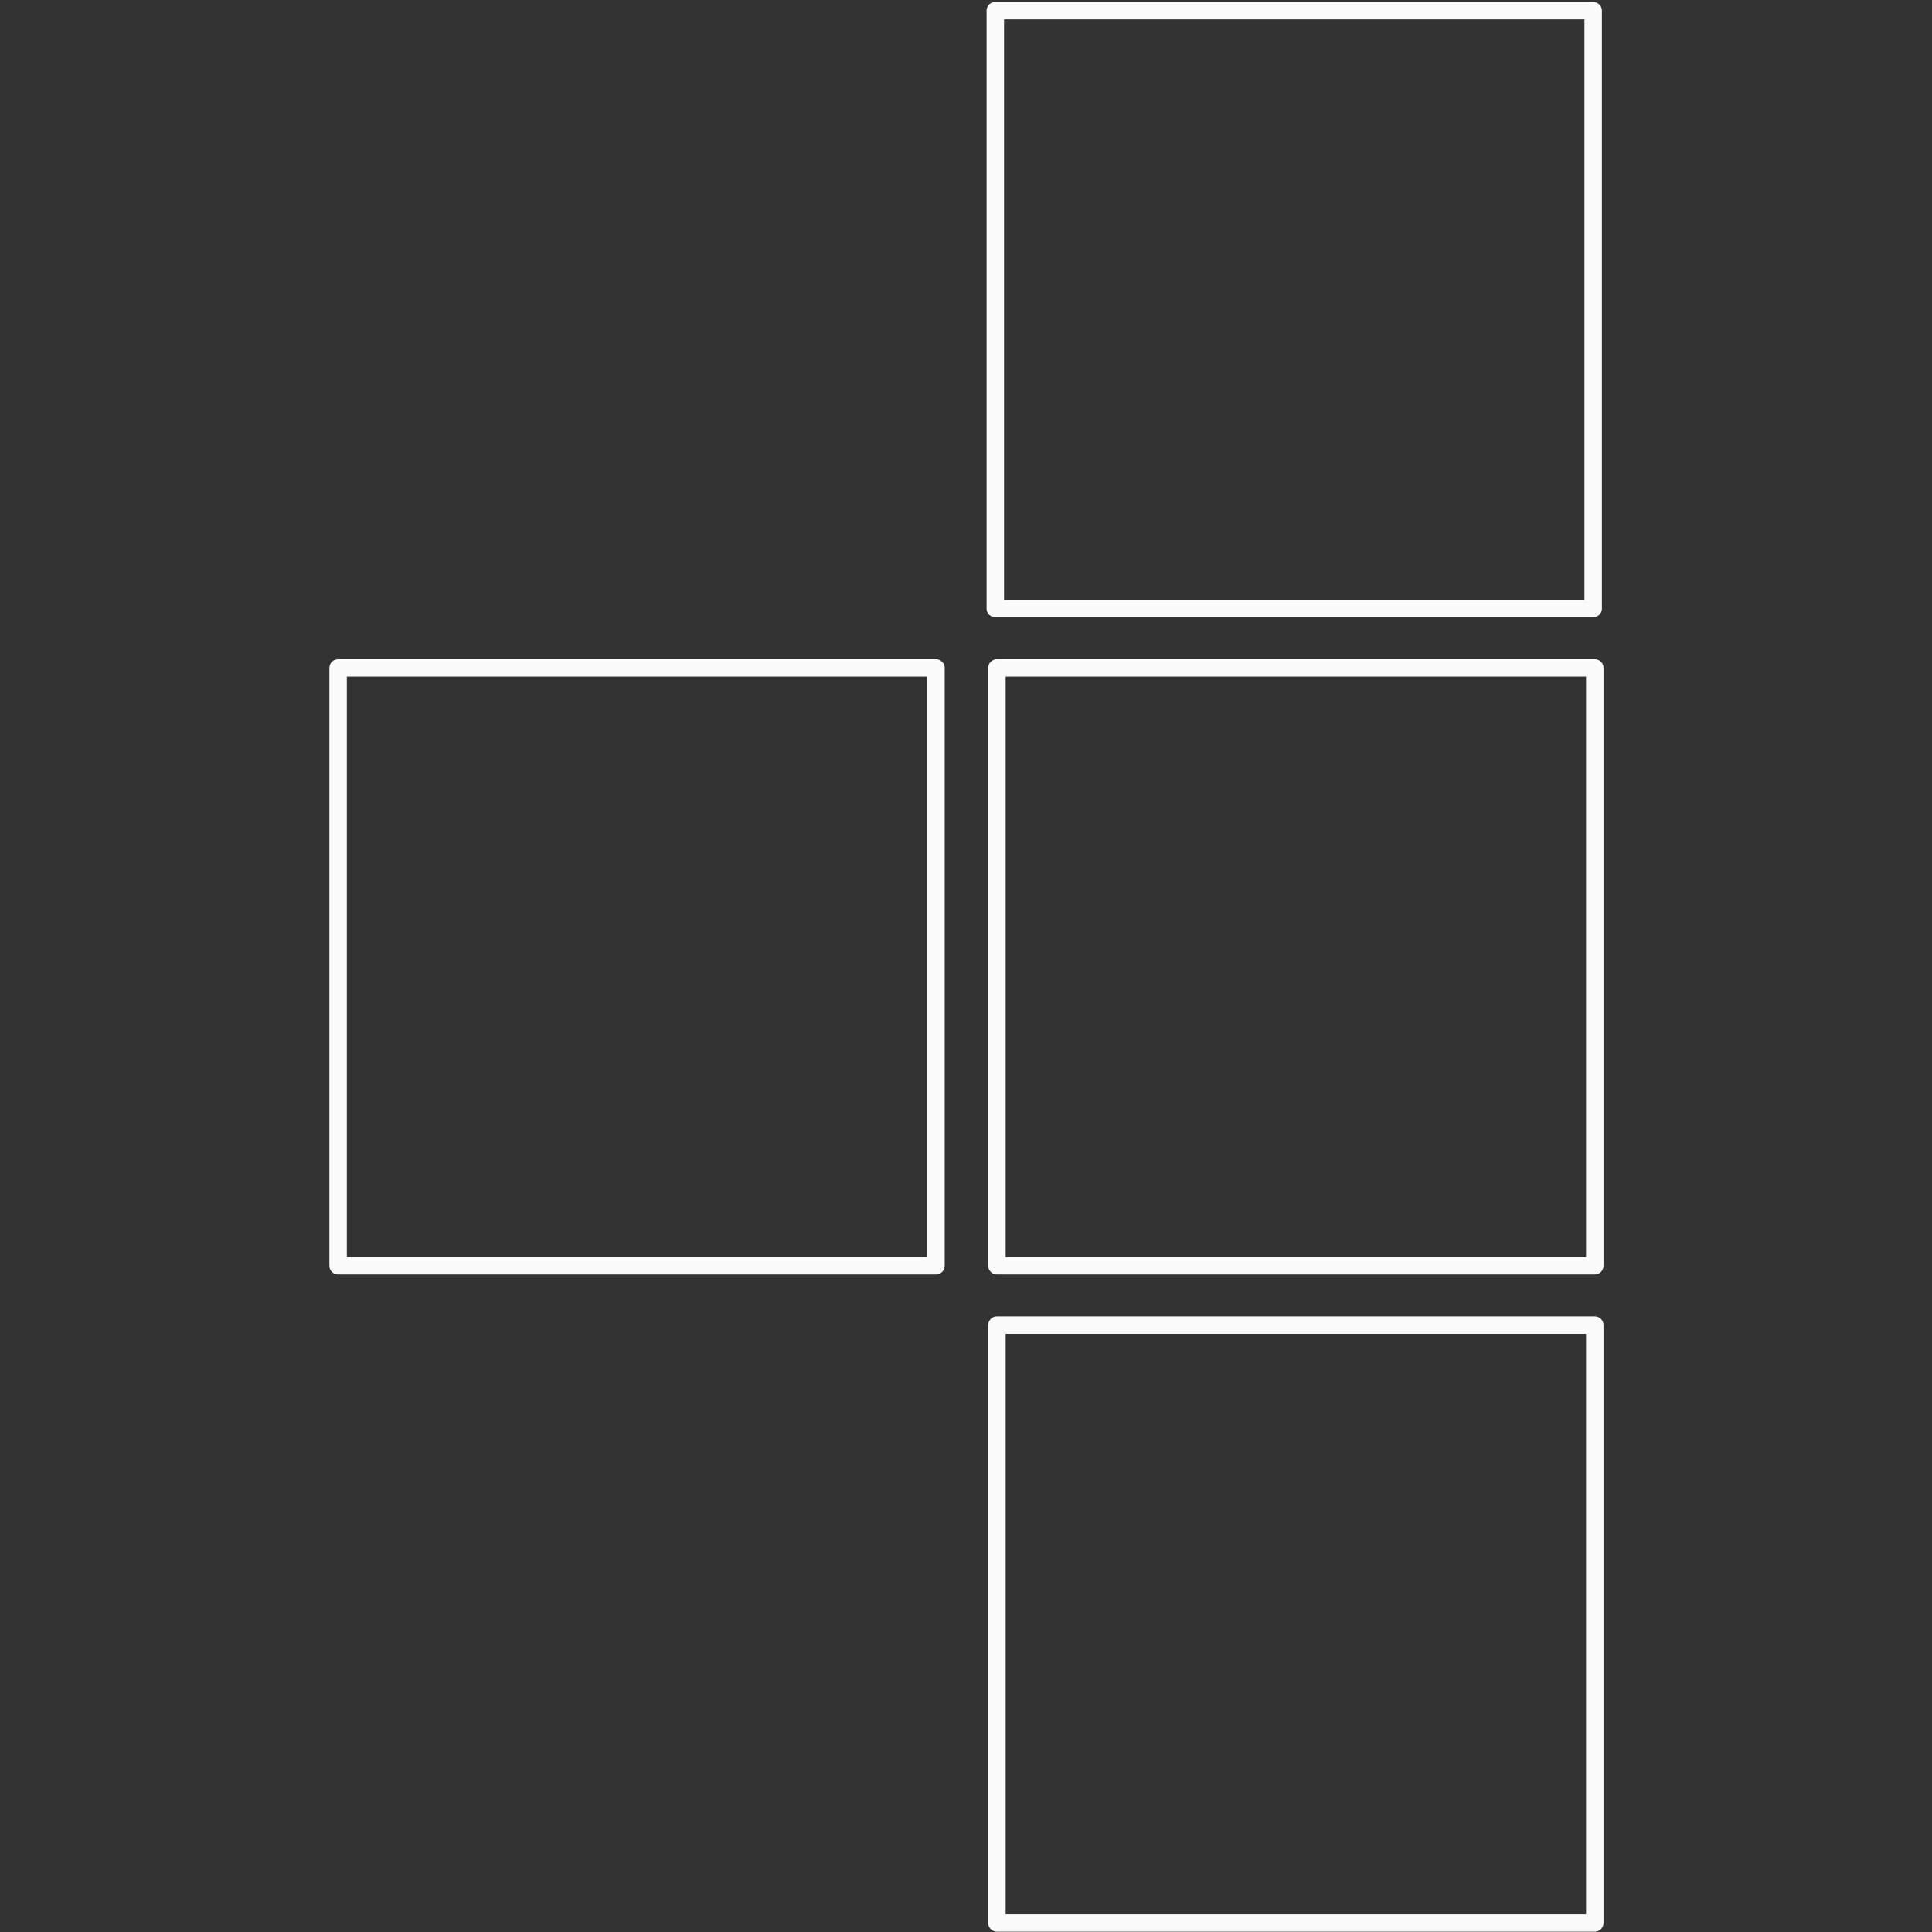 <?xml version="1.0" encoding="UTF-8" standalone="no"?>
<!DOCTYPE svg PUBLIC "-//W3C//DTD SVG 1.1//EN" "http://www.w3.org/Graphics/SVG/1.1/DTD/svg11.dtd">
<svg width="100%" height="100%" viewBox="0 0 192 192" version="1.1" xmlns="http://www.w3.org/2000/svg" xmlns:xlink="http://www.w3.org/1999/xlink" xml:space="preserve" xmlns:serif="http://www.serif.com/" style="fill-rule:evenodd;clip-rule:evenodd;stroke-linecap:round;stroke-linejoin:round;">
    <rect x="0" y="0" width="192" height="192" fill="#333333" stroke="none"/>
    <g transform="matrix(1,0,0,1,-372.859,-32)">
        <g id="ArtBoard1" transform="matrix(0.75,0,0,0.75,372.859,32)">
            <rect x="0" y="0" width="256" height="256" style="fill:none;"/>
            <g transform="matrix(1.154,0,0,1.154,-0.674,-19.662)">
                <g>
                    <g transform="matrix(-0.86,0,0,0.86,431.874,-185.44)">
                        <rect x="288.789" y="236.867" width="79.822" height="79.823" style="fill:none;stroke:rgb(251,251,251);stroke-width:2.33px;"/>
                    </g>
                    <g transform="matrix(-0.86,0,0,0.86,280.9,-34.463)">
                        <rect x="200.984" y="149.061" width="79.823" height="79.824" style="fill:none;stroke:rgb(251,251,251);stroke-width:2.33px;"/>
                    </g>
                    <g transform="matrix(0.86,0,0,0.86,-133.305,-34.465)">
                        <rect x="288.789" y="149.062" width="79.822" height="79.824" style="fill:none;stroke:rgb(251,251,251);stroke-width:2.33px;"/>
                    </g>
                    <g transform="matrix(0.86,0,0,0.86,-133.305,116.512)">
                        <rect x="288.789" y="61.257" width="79.822" height="79.822" style="fill:none;stroke:rgb(251,251,251);stroke-width:2.33px;"/>
                    </g>
                </g>
            </g>
        </g>
    </g>
</svg>

